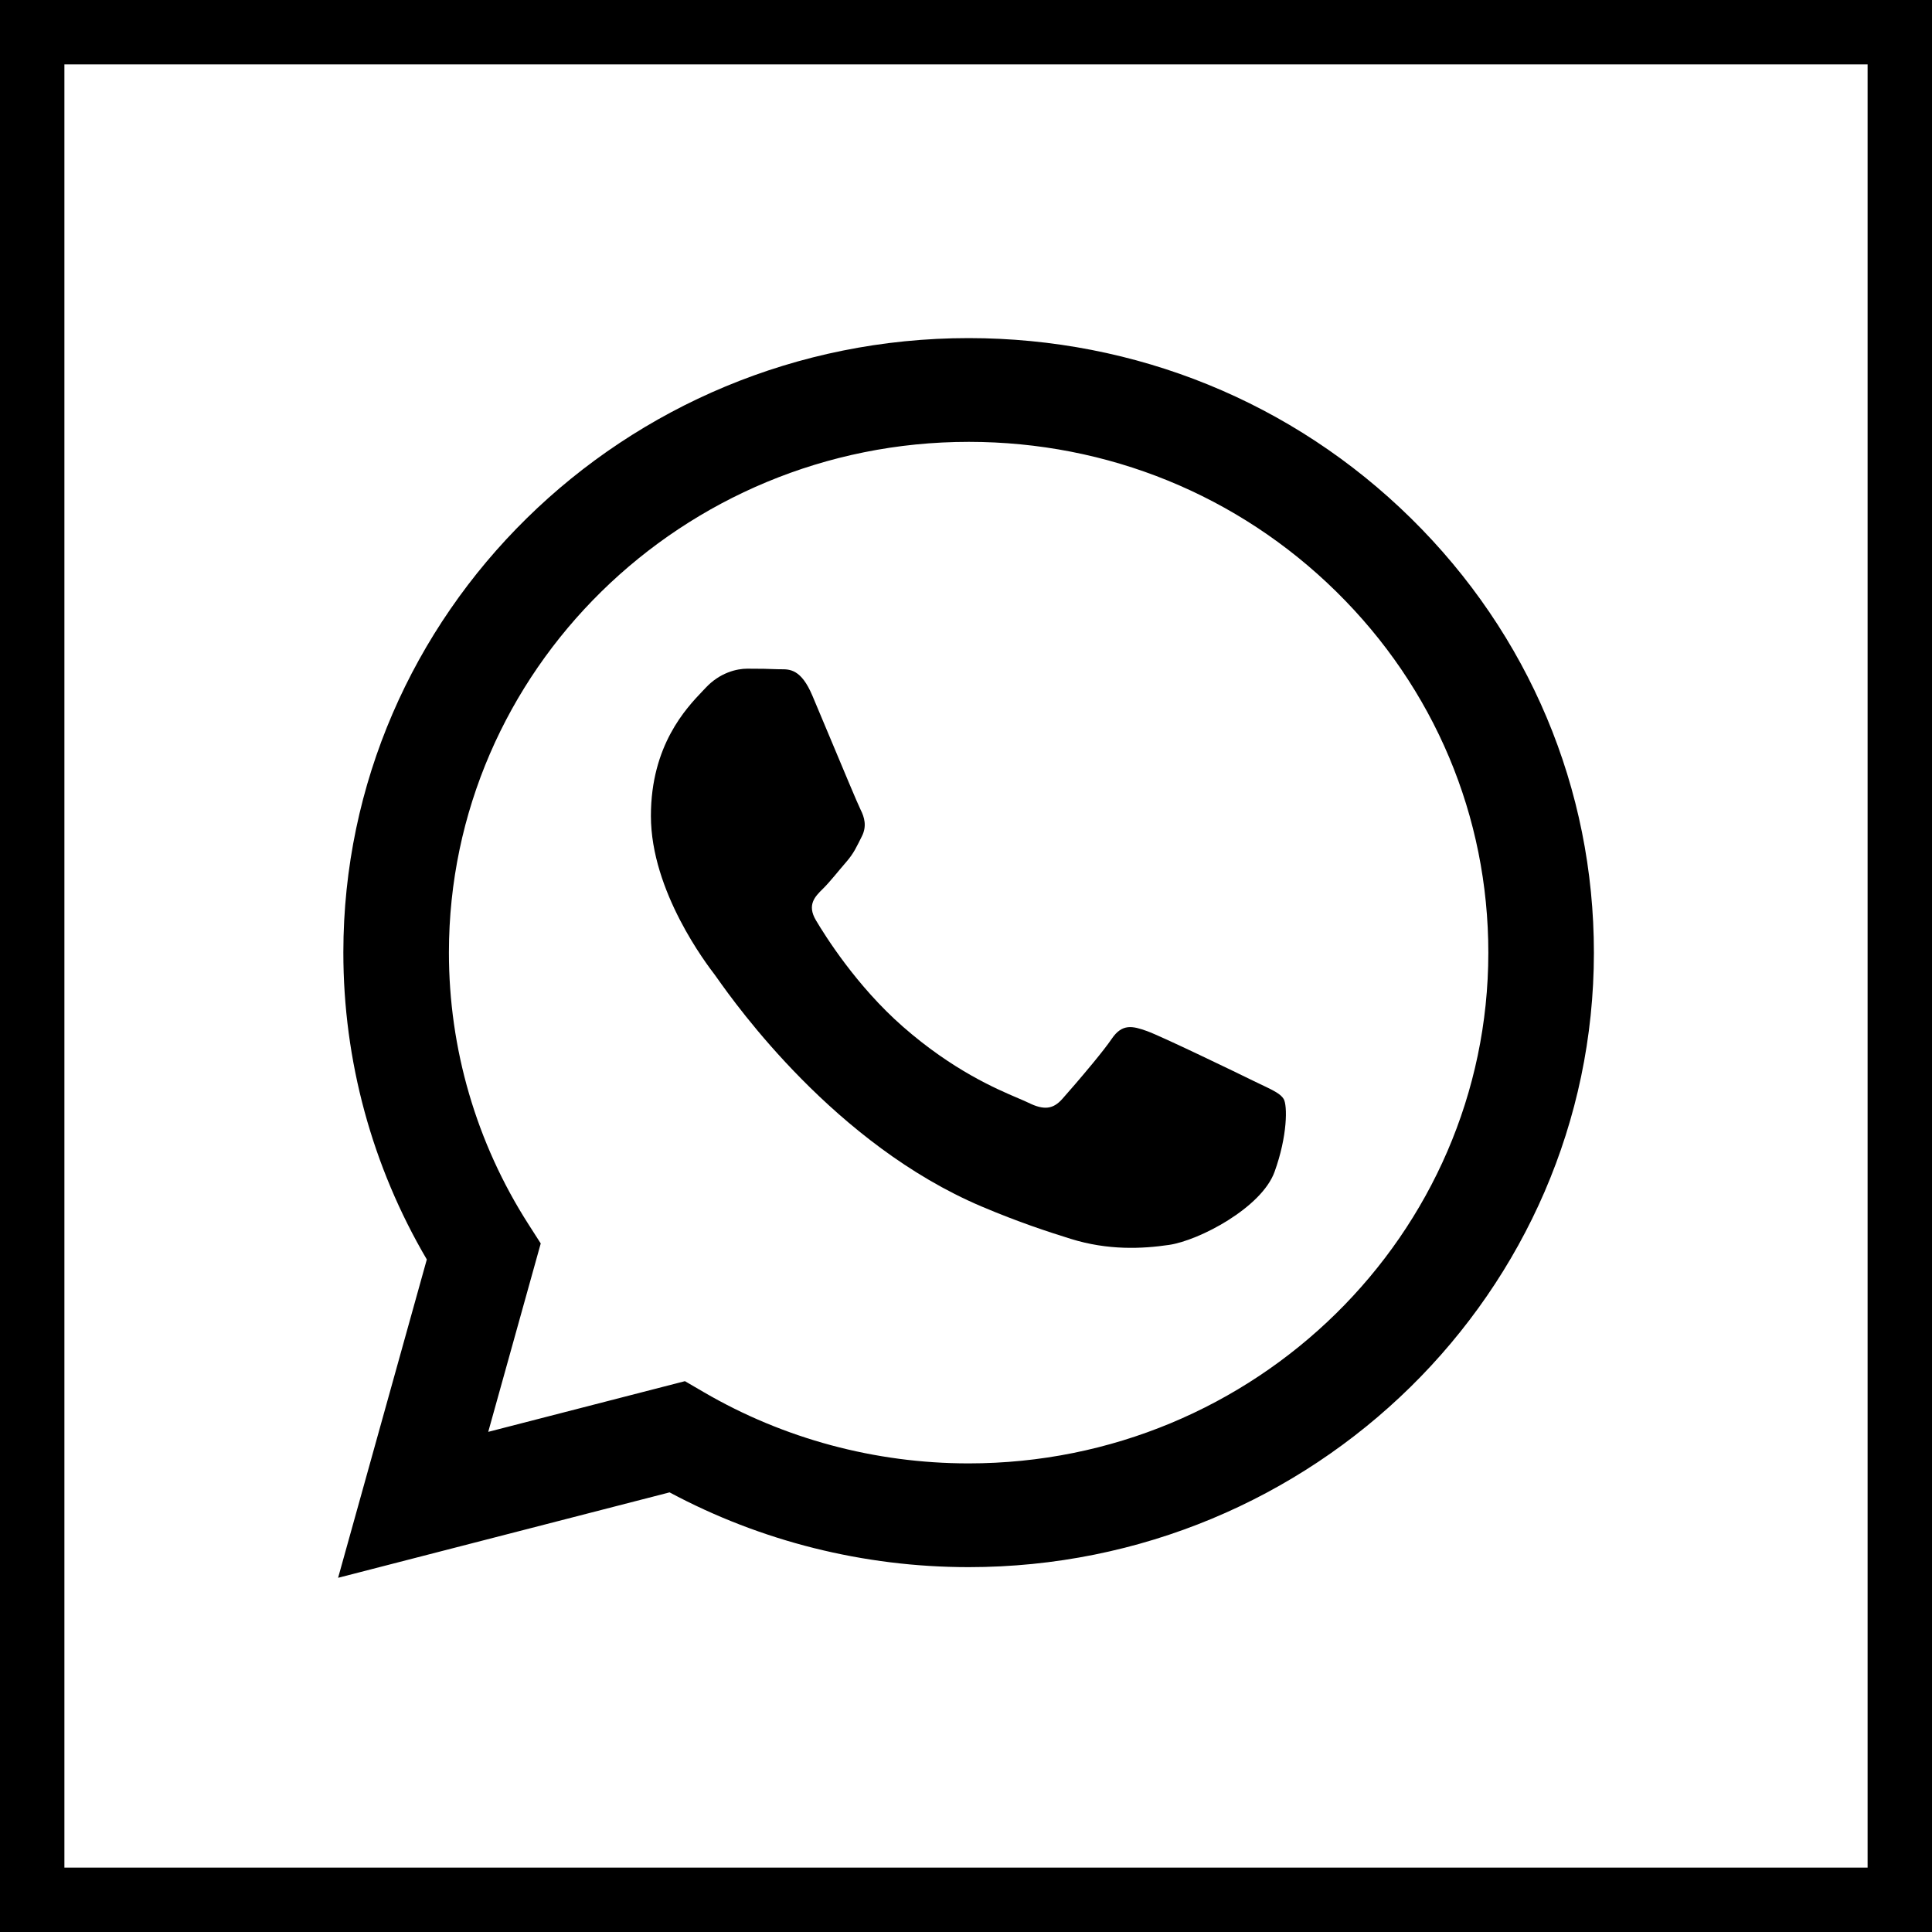 <svg viewBox="0 0 120 120" fill="currentColor" xmlns="http://www.w3.org/2000/svg">
<path d="M71.239 64.041C72.128 64.359 76.899 66.665 77.869 67.143C78.467 67.437 78.942 67.64 79.275 67.846C79.483 67.974 79.636 68.104 79.729 68.256C79.972 68.654 79.972 70.563 79.163 72.79C78.354 75.017 74.478 77.05 72.613 77.323C70.941 77.569 68.825 77.671 66.501 76.946C65.092 76.506 63.284 75.919 60.968 74.937C51.873 71.079 45.725 62.417 44.562 60.779C44.48 60.664 44.423 60.583 44.392 60.541C43.906 59.905 40.429 55.372 40.429 50.679C40.429 46.288 42.625 43.986 43.636 42.926C43.705 42.853 43.769 42.787 43.825 42.726C44.715 41.772 45.766 41.533 46.413 41.533C46.761 41.533 47.11 41.534 47.446 41.54C47.733 41.545 48.012 41.553 48.273 41.566C48.343 41.57 48.415 41.569 48.49 41.569C49.056 41.566 49.761 41.562 50.456 43.203C50.726 43.839 51.121 44.783 51.537 45.778C52.37 47.77 53.287 49.963 53.449 50.282C53.691 50.759 53.853 51.316 53.529 51.952C53.206 52.588 53.044 52.986 52.559 53.542C52.074 54.099 51.54 54.786 51.103 55.213C50.618 55.688 50.112 56.204 50.678 57.158C51.244 58.113 53.192 61.235 56.076 63.763C59.177 66.48 61.872 67.629 63.238 68.211C63.505 68.325 63.721 68.417 63.88 68.495C64.85 68.972 65.416 68.893 65.982 68.256C66.326 67.87 67.146 66.928 67.882 66.033C68.359 65.453 68.8 64.894 69.055 64.518C69.702 63.564 70.349 63.723 71.239 64.041Z" />
<path fill-rule="evenodd" clip-rule="evenodd" d="M60.163 21C70.552 21.004 80.303 24.978 87.636 32.19C94.968 39.402 99.004 48.988 99 59.183C98.991 80.221 81.568 97.338 60.163 97.338H60.148C53.647 97.336 47.261 95.734 41.588 92.694L21 98L26.51 78.228C23.111 72.442 21.323 65.877 21.326 59.153C21.334 38.115 38.756 21 60.163 21ZM60.15 90.894H60.163C77.955 90.894 92.436 76.668 92.443 59.181C92.446 50.707 89.092 42.739 82.997 36.745C76.902 30.75 68.798 27.448 60.176 27.444C42.37 27.444 27.89 41.67 27.883 59.156C27.88 65.147 29.587 70.984 32.818 76.033L33.586 77.233L30.325 88.935L42.542 85.787L43.721 86.474C48.677 89.363 54.358 90.892 60.15 90.894Z" />
<path fill-rule="evenodd" clip-rule="evenodd" d="M0 0H120V120H0V0ZM4 4H116V116H4V4Z" />
</svg>

